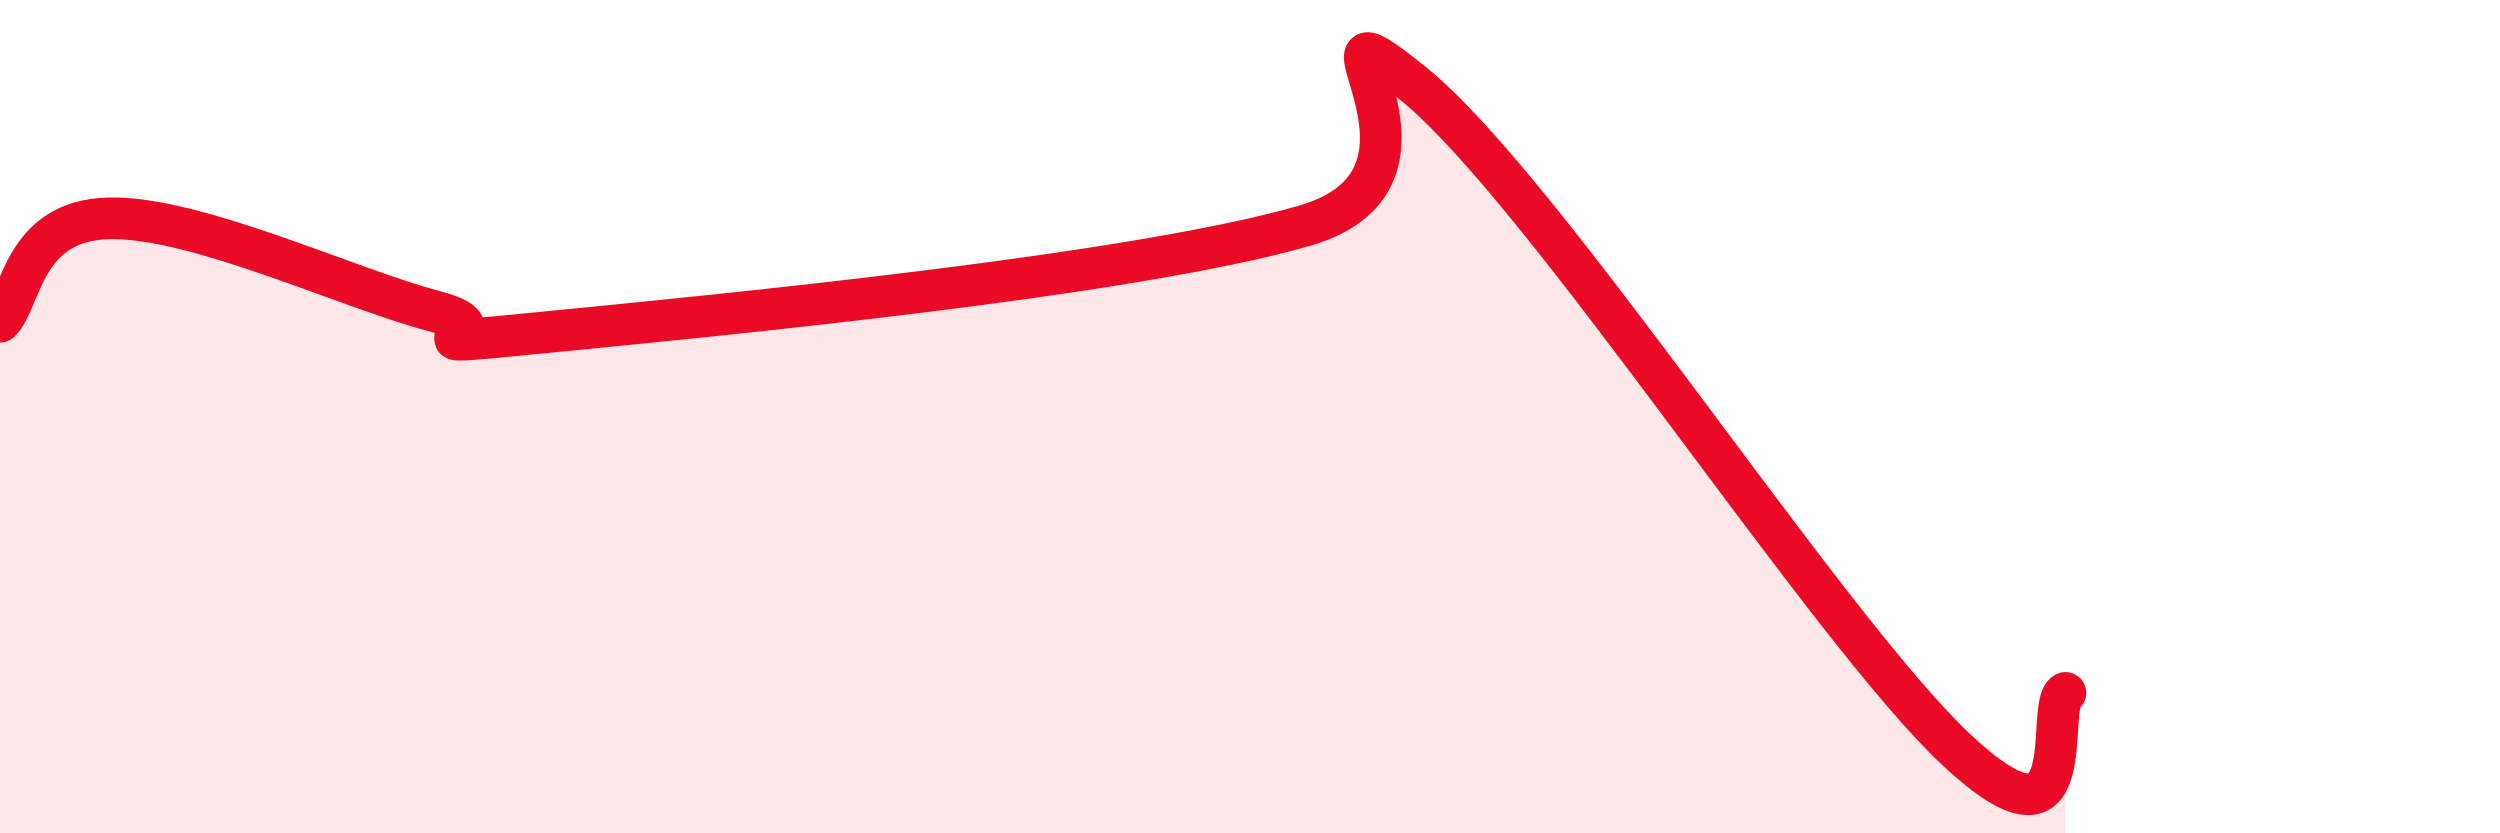 
    <svg width="60" height="20" viewBox="0 0 60 20" xmlns="http://www.w3.org/2000/svg">
      <path
        d="M 0,7.72 C 0.52,7.22 0.52,5.29 2.61,5.24 C 4.7,5.19 8.34,6.92 10.43,7.47 C 12.52,8.02 8.87,8.39 13.04,7.98 C 17.21,7.57 27.13,6.62 31.3,5.42 C 35.47,4.22 30.78,-0.52 33.91,2 C 37.04,4.52 43.83,15.07 46.96,18 C 50.09,20.93 49.05,16.9 49.57,16.63L49.57 20L0 20Z"
        fill="#EB0A25"
        opacity="0.1"
        stroke-linecap="round"
        stroke-linejoin="round"
      />
      <path
        d="M 0,7.72 C 0.52,7.22 0.52,5.29 2.61,5.24 C 4.7,5.19 8.34,6.92 10.43,7.47 C 12.52,8.02 8.87,8.39 13.04,7.98 C 17.21,7.57 27.13,6.62 31.3,5.42 C 35.47,4.22 30.78,-0.52 33.91,2 C 37.04,4.52 43.83,15.07 46.96,18 C 50.09,20.93 49.05,16.9 49.57,16.63"
        stroke="#EB0A25"
        stroke-width="1"
        fill="none"
        stroke-linecap="round"
        stroke-linejoin="round"
      />
    </svg>
  